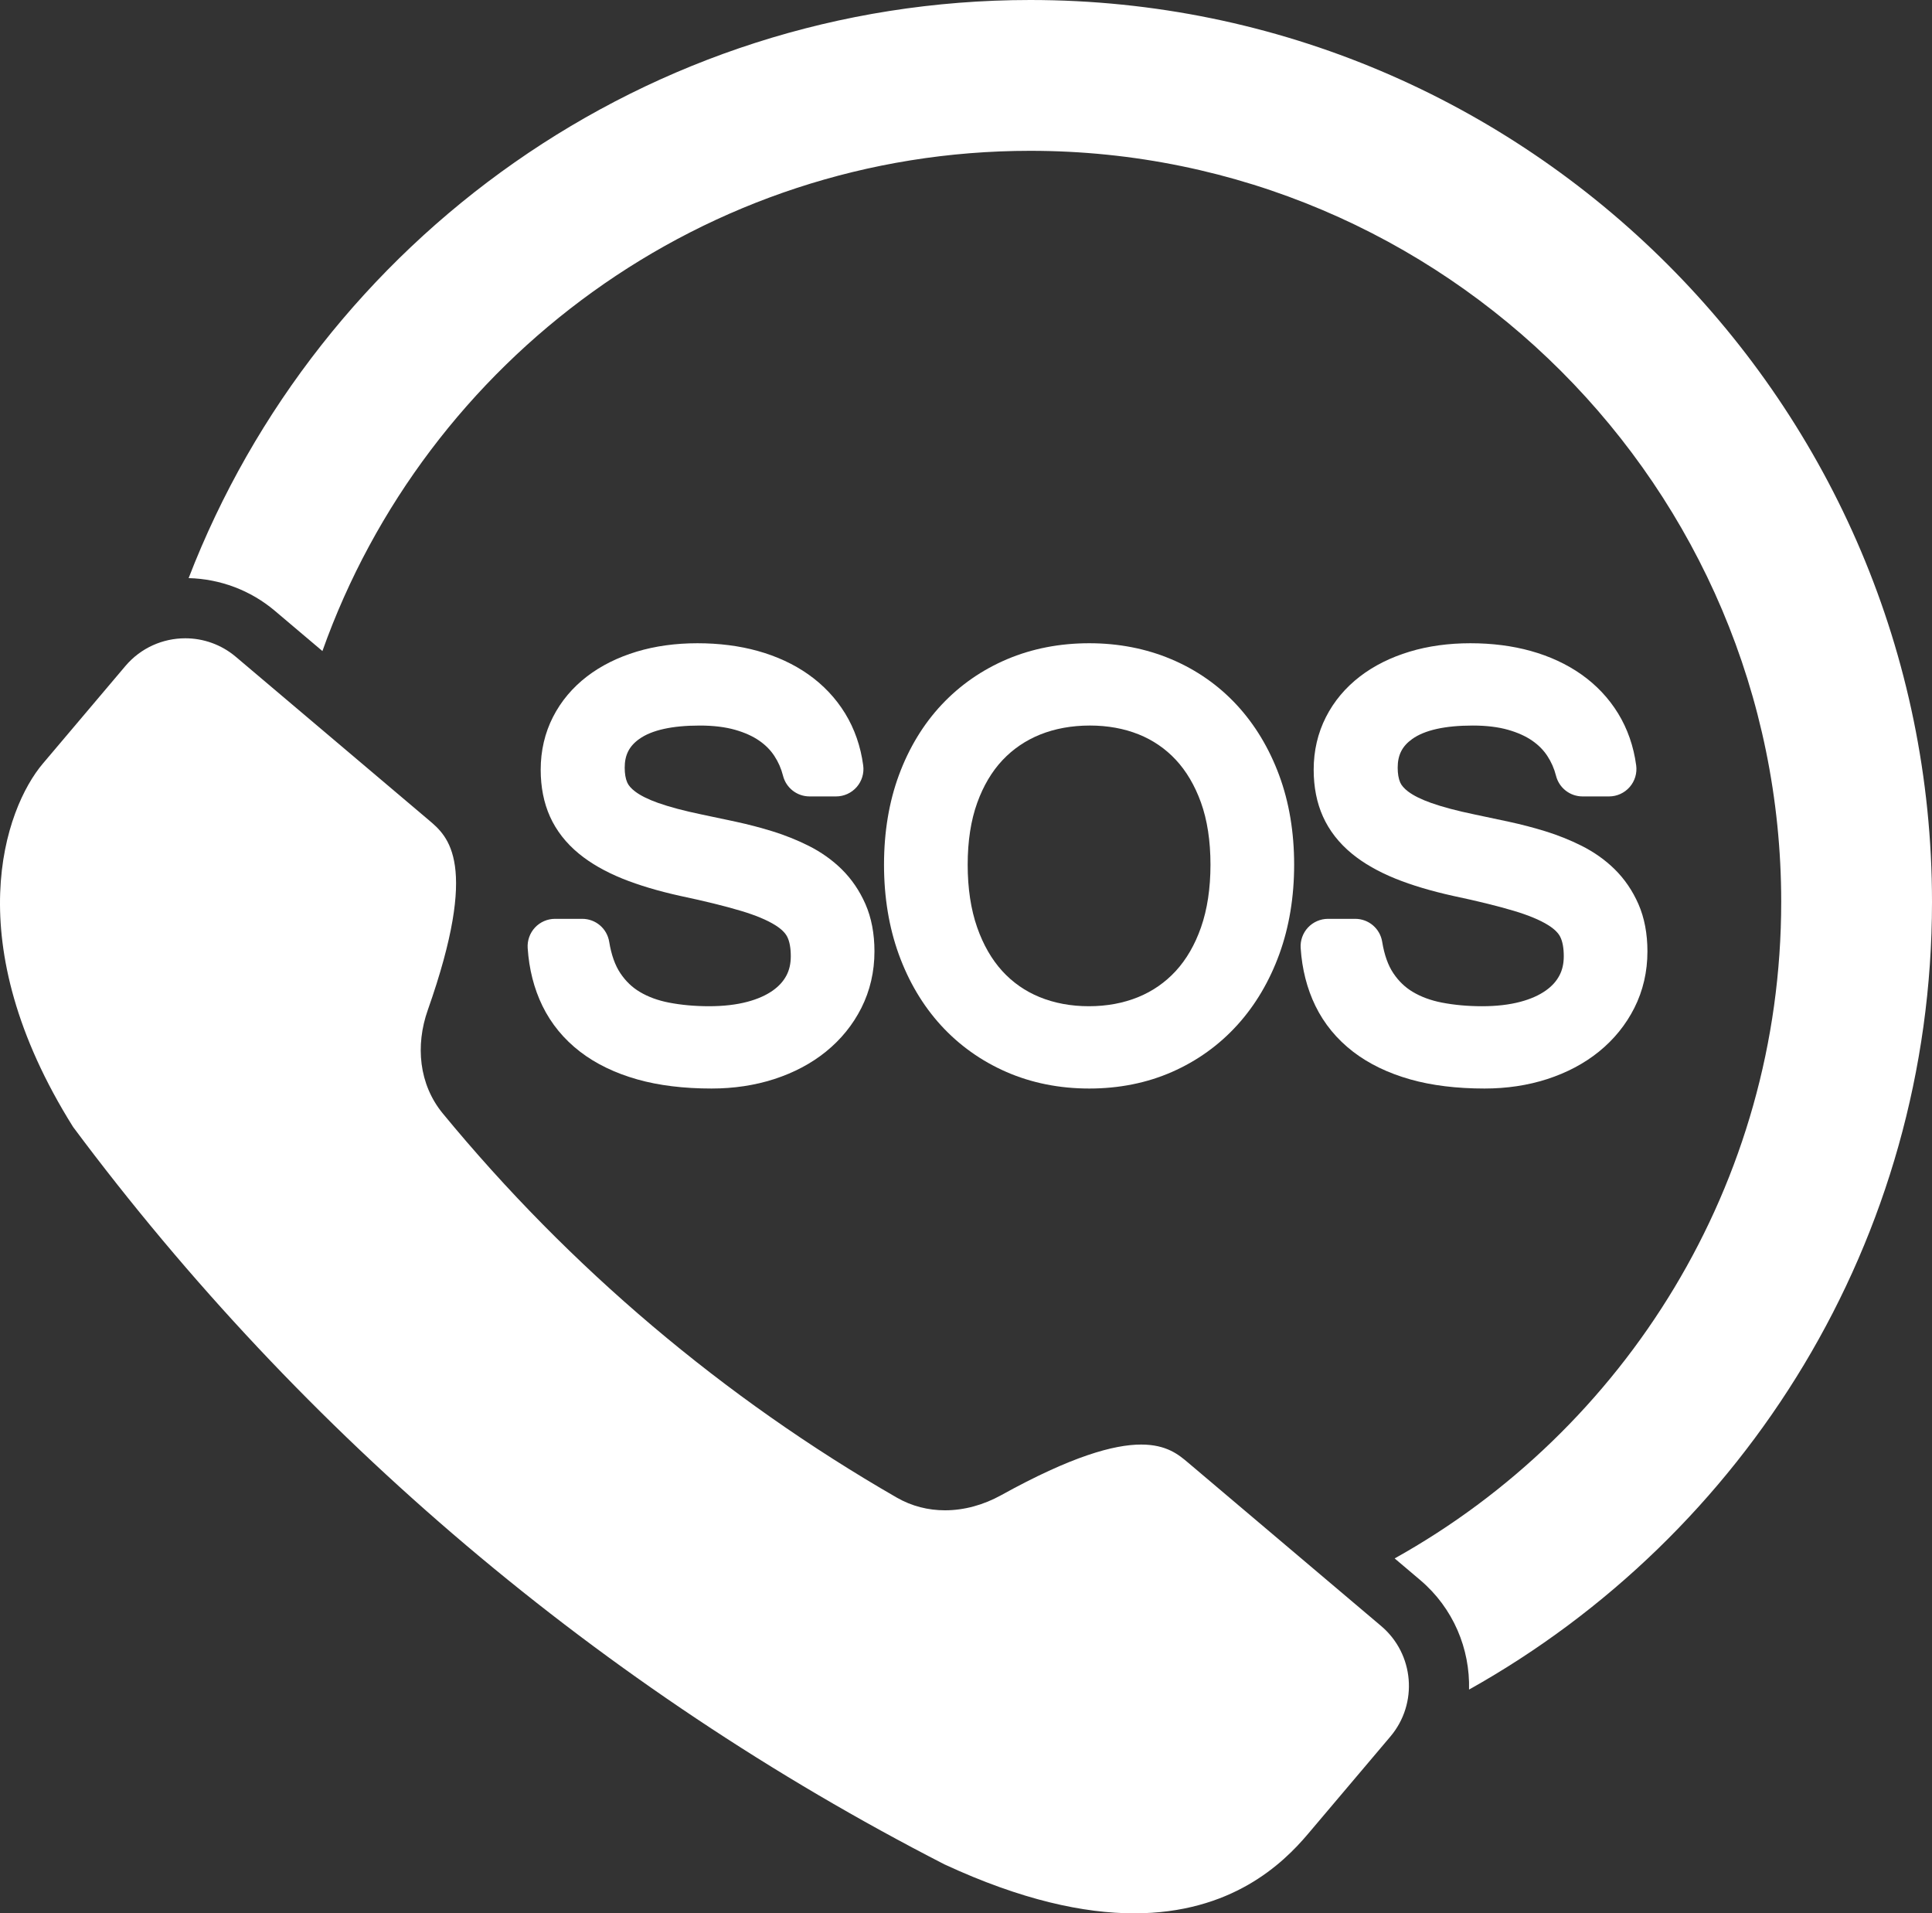 <?xml version="1.0" encoding="UTF-8" standalone="no"?><svg xmlns="http://www.w3.org/2000/svg" xmlns:xlink="http://www.w3.org/1999/xlink" fill="#ffffff" height="2814.1" preserveAspectRatio="xMidYMid meet" version="1" viewBox="0.0 0.0 2842.0 2814.1" width="2842" zoomAndPan="magnify"><rect x="0.0" y="0.0" width="2842.0" height="2814.1" fill="#333333" stroke="none"/><defs><clipPath id="a"><path d="M 0 938 L 2073 938 L 2073 2814.07 L 0 2814.07 Z M 0 938"/></clipPath></defs><g><g id="change1_1"><path d="M 2842.004 1326.488 C 2842.004 595.059 2246.941 0 1515.504 0 C 951.844 0 469.246 353.418 277.477 850.281 C 323.883 851.414 368.754 868.273 404.293 898.352 L 474.27 957.562 C 626.461 529.309 1035.723 221.816 1515.504 221.816 C 2124.613 221.816 2620.188 717.371 2620.188 1326.488 C 2620.188 1741.207 2390.422 2103.207 2051.559 2292.078 L 2088.992 2323.762 C 2138.074 2365.289 2162.52 2425.211 2160.984 2484.98 C 2566.922 2257.898 2842.004 1823.75 2842.004 1326.488" fill="inherit"/></g><g clip-path="url(#a)" id="change1_5"><path d="M 2031.691 2391.488 L 1747.582 2151.117 C 1734.078 2139.699 1716.223 2124.598 1678.707 2124.598 C 1638.656 2124.59 1576.168 2141.809 1472.629 2199.121 C 1446.746 2213.438 1418.32 2221.309 1390.121 2221.309 C 1365.609 2221.309 1341.289 2215.359 1319.016 2202.527 C 1064.301 2055.898 838.129 1864.527 651.34 1637.629 C 616.207 1594.957 610.879 1537.695 629.27 1485.57 C 705.512 1269.43 658.988 1230.07 631.074 1206.453 L 346.98 966.086 C 325.312 947.742 298.84 938.781 272.516 938.781 C 239.75 938.781 207.211 952.656 184.398 979.625 L 62.992 1123.113 C 6.992 1189.301 -63.137 1385.395 107.562 1657.547 L 107.566 1657.547 C 446.363 2112.258 884.867 2483.281 1389.402 2742.109 L 1389.418 2742.109 C 1502.938 2794.73 1594.598 2814.07 1668.289 2814.07 C 1811.363 2814.07 1886.883 2741.238 1923.836 2697.559 L 2045.246 2554.078 C 2086.383 2505.449 2080.328 2432.648 2031.691 2391.488" fill="inherit"/></g><g id="change1_2"><path d="M 1238.148 1278.473 C 1224.191 1264.754 1207.723 1253.098 1189.18 1243.816 C 1172.391 1235.438 1154.582 1228.312 1136.246 1222.637 C 1118.887 1217.262 1100.805 1212.543 1082.496 1208.586 C 1065.266 1204.875 1048.328 1201.277 1032.117 1197.906 C 1006.348 1192.555 984.789 1186.848 968.035 1180.898 C 953.496 1175.742 942.109 1170.07 934.188 1164.043 C 928.453 1159.676 924.574 1155.242 922.66 1150.863 C 920.195 1145.234 918.945 1137.902 918.945 1129.043 C 918.945 1110.465 925.531 1097.48 940.301 1086.914 C 958.68 1073.781 988.676 1067.113 1029.465 1067.113 C 1049.227 1067.113 1066.715 1069.219 1081.457 1073.414 C 1095.445 1077.402 1107.418 1082.812 1117.027 1089.492 C 1126.176 1095.875 1133.375 1103.141 1139.027 1111.727 C 1144.918 1120.676 1149.219 1130.488 1151.82 1140.859 C 1156.312 1158.805 1172.379 1171.352 1190.887 1171.352 L 1229.852 1171.352 C 1241.473 1171.352 1252.531 1166.332 1260.176 1157.59 C 1267.832 1148.844 1271.324 1137.227 1269.777 1125.707 C 1266.008 1097.629 1257.07 1071.926 1243.203 1049.289 C 1229.395 1026.793 1211.172 1007.473 1189.043 991.875 C 1167.633 976.781 1142.605 965.184 1114.668 957.402 C 1087.637 949.875 1057.777 946.059 1025.914 946.059 C 993.762 946.059 963.707 950.219 936.59 958.398 C 908.594 966.867 884 979.133 863.496 994.867 C 842.074 1011.312 825.227 1031.402 813.418 1054.586 C 801.441 1078.102 795.367 1104.172 795.367 1132.078 C 795.367 1157.648 799.965 1180.82 809.031 1200.988 C 818.309 1221.629 832.621 1240 851.574 1255.551 C 868.855 1269.75 890.523 1282.152 915.98 1292.418 C 939.664 1301.965 968.094 1310.457 1000.488 1317.656 L 1000.625 1317.688 L 1000.695 1317.699 L 1000.777 1317.711 L 1000.926 1317.746 C 1036.438 1325.242 1066.426 1332.621 1090.027 1339.691 C 1111.277 1346.055 1128.176 1353.09 1140.266 1360.605 C 1149.023 1366.051 1154.98 1371.828 1157.996 1377.75 C 1161.492 1384.652 1163.258 1394.277 1163.258 1406.355 C 1163.258 1417.312 1161.148 1426.629 1156.816 1434.801 C 1152.324 1443.258 1145.828 1450.445 1136.934 1456.77 C 1126.945 1463.863 1114.305 1469.469 1099.355 1473.422 C 1083.098 1477.742 1064.176 1479.918 1043.125 1479.918 C 1022.176 1479.918 1002.285 1478.133 983.984 1474.59 C 967.762 1471.449 953.332 1466.145 941.094 1458.82 C 929.766 1452.059 920.441 1443.098 912.582 1431.418 C 904.777 1419.832 899.254 1404.293 896.16 1385.234 C 892.98 1365.625 876.258 1351.395 856.398 1351.395 L 816.422 1351.395 C 805.328 1351.395 794.613 1356.035 787.027 1364.137 C 779.441 1372.227 775.504 1383.219 776.223 1394.289 C 778.238 1425.379 785.539 1454.031 797.926 1479.426 C 810.75 1505.715 829.391 1528.395 853.332 1546.824 C 876.383 1564.574 904.711 1578.281 937.531 1587.566 C 968.984 1596.469 1005.707 1600.973 1046.664 1600.973 C 1079.406 1600.973 1110.395 1596.309 1138.777 1587.129 C 1167.852 1577.711 1193.488 1564.117 1214.977 1546.711 C 1237.059 1528.832 1254.582 1507.219 1267.086 1482.43 C 1279.852 1457.09 1286.34 1429.117 1286.34 1399.262 C 1286.34 1373.18 1281.879 1349.789 1273.078 1329.711 C 1264.461 1310.078 1252.715 1292.844 1238.148 1278.473" fill="inherit"/></g><g id="change1_3"><path d="M 1780.633 1271.738 C 1780.633 1306.484 1775.938 1337.516 1766.699 1363.945 C 1757.766 1389.465 1745.27 1411.059 1729.539 1428.156 C 1714.086 1444.93 1695.527 1457.824 1674.363 1466.465 C 1652.523 1475.398 1628.117 1479.922 1601.801 1479.922 C 1575.477 1479.922 1551.066 1475.398 1529.25 1466.477 C 1508.125 1457.836 1489.684 1444.988 1474.43 1428.273 C 1458.801 1411.164 1446.352 1389.523 1437.406 1363.957 C 1428.156 1337.527 1423.473 1306.496 1423.473 1271.738 C 1423.473 1237.133 1428.203 1206.488 1437.523 1180.676 C 1446.551 1155.684 1459.07 1134.578 1474.746 1117.969 C 1490.184 1101.594 1508.789 1088.934 1530.059 1080.375 C 1551.945 1071.57 1576.598 1067.094 1603.32 1067.094 C 1629.375 1067.094 1653.531 1071.488 1675.102 1080.141 C 1695.938 1088.516 1714.238 1101.023 1729.504 1117.34 C 1745.059 1133.969 1757.531 1155.109 1766.586 1180.172 C 1775.902 1205.996 1780.633 1236.805 1780.633 1271.738 Z M 1819.363 1036.918 C 1792.43 1007.824 1759.914 985.117 1722.695 969.457 C 1685.789 953.922 1645.285 946.051 1602.305 946.051 C 1558.953 946.051 1518.344 953.934 1481.602 969.48 C 1444.66 985.117 1412.227 1007.648 1385.188 1036.438 C 1358.312 1065.074 1337.176 1099.855 1322.379 1139.844 C 1307.801 1179.262 1300.398 1223.645 1300.398 1271.738 C 1300.398 1319.426 1307.684 1363.711 1322.027 1403.363 C 1336.602 1443.621 1357.473 1478.785 1384.055 1507.914 C 1410.895 1537.289 1443.316 1560.414 1480.422 1576.613 C 1517.445 1592.777 1558.449 1600.977 1602.305 1600.977 C 1646.184 1600.977 1687.129 1592.777 1724.012 1576.578 C 1760.953 1560.355 1793.293 1537.125 1820.133 1507.555 C 1846.668 1478.297 1867.504 1443.082 1882.066 1402.859 C 1896.434 1363.176 1903.711 1319.062 1903.711 1271.738 C 1903.711 1224.004 1896.305 1179.801 1881.719 1140.359 C 1866.957 1100.473 1845.969 1065.66 1819.363 1036.918" fill="inherit"/></g><g id="change1_4"><path d="M 2410.156 1329.715 C 2401.547 1310.074 2389.785 1292.844 2375.219 1278.48 C 2361.27 1264.758 2344.797 1253.102 2326.242 1243.809 C 2309.457 1235.438 2291.66 1228.301 2273.328 1222.637 C 2255.949 1217.27 2237.871 1212.543 2219.57 1208.59 C 2202.367 1204.871 2185.418 1201.289 2169.199 1197.898 C 2143.418 1192.562 2121.859 1186.852 2105.105 1180.891 C 2090.562 1175.746 2079.191 1170.082 2071.25 1164.047 C 2065.527 1159.676 2061.648 1155.242 2059.73 1150.859 C 2057.262 1145.238 2056.012 1137.895 2056.012 1129.047 C 2056.012 1110.461 2062.598 1097.469 2077.375 1086.914 C 2095.754 1073.77 2125.742 1067.109 2166.535 1067.109 C 2186.309 1067.109 2203.793 1069.219 2218.527 1073.414 C 2232.52 1077.414 2244.488 1082.809 2254.09 1089.5 C 2263.25 1095.879 2270.445 1103.148 2276.094 1111.727 C 2281.984 1120.676 2286.281 1130.488 2288.883 1140.852 C 2293.387 1158.812 2309.457 1171.359 2327.969 1171.359 L 2366.922 1171.359 C 2378.547 1171.359 2389.594 1166.336 2397.234 1157.578 C 2404.891 1148.852 2408.387 1137.223 2406.855 1125.703 C 2403.078 1097.633 2394.129 1071.926 2380.273 1049.297 C 2366.461 1026.789 2348.246 1007.477 2326.125 991.879 C 2304.699 976.789 2279.68 965.191 2251.727 957.402 C 2224.699 949.879 2194.859 946.059 2163 946.059 C 2130.84 946.059 2100.777 950.207 2073.66 958.398 C 2045.664 966.859 2021.074 979.125 2000.57 994.867 C 1979.148 1011.324 1962.285 1031.414 1950.496 1054.59 C 1938.516 1078.109 1932.434 1104.172 1932.434 1132.078 C 1932.434 1157.652 1937.027 1180.832 1946.109 1200.992 C 1955.375 1221.625 1969.691 1239.988 1988.648 1255.555 C 2005.922 1269.754 2027.602 1282.152 2053.055 1292.41 C 2076.738 1301.973 2105.164 1310.461 2137.559 1317.656 L 2137.695 1317.688 L 2137.77 1317.699 L 2137.992 1317.746 C 2173.508 1325.238 2203.496 1332.625 2227.105 1339.695 C 2248.336 1346.055 2265.242 1353.082 2277.328 1360.605 C 2286.086 1366.055 2292.062 1371.824 2295.066 1377.754 C 2298.559 1384.652 2300.328 1394.273 2300.328 1406.355 C 2300.328 1417.316 2298.219 1426.625 2293.875 1434.805 C 2289.402 1443.254 2282.906 1450.445 2274 1456.766 C 2264.023 1463.863 2251.371 1469.465 2236.43 1473.426 C 2220.164 1477.742 2201.238 1479.926 2180.199 1479.926 C 2159.25 1479.926 2139.359 1478.133 2121.059 1474.594 C 2104.836 1471.453 2090.398 1466.145 2078.164 1458.824 C 2066.836 1452.055 2057.512 1443.094 2049.648 1431.422 C 2041.844 1419.836 2036.328 1404.297 2033.234 1385.234 C 2030.055 1365.625 2013.328 1351.395 1993.48 1351.395 L 1953.5 1351.395 C 1942.395 1351.395 1931.691 1356.035 1924.094 1364.137 C 1916.512 1372.223 1912.57 1383.215 1913.297 1394.285 C 1915.305 1425.383 1922.621 1454.035 1934.992 1479.422 C 1947.82 1505.715 1966.465 1528.395 1990.402 1546.824 C 2013.461 1564.574 2041.785 1578.285 2074.609 1587.562 C 2106.055 1596.465 2142.777 1600.973 2183.738 1600.973 C 2216.477 1600.973 2247.477 1596.312 2275.859 1587.125 C 2304.922 1577.703 2330.57 1564.113 2352.039 1546.715 C 2374.117 1528.844 2391.66 1507.215 2404.164 1482.434 C 2416.934 1457.094 2423.402 1429.113 2423.402 1399.266 C 2423.402 1373.195 2418.941 1349.797 2410.156 1329.715" fill="inherit"/></g></g></svg>